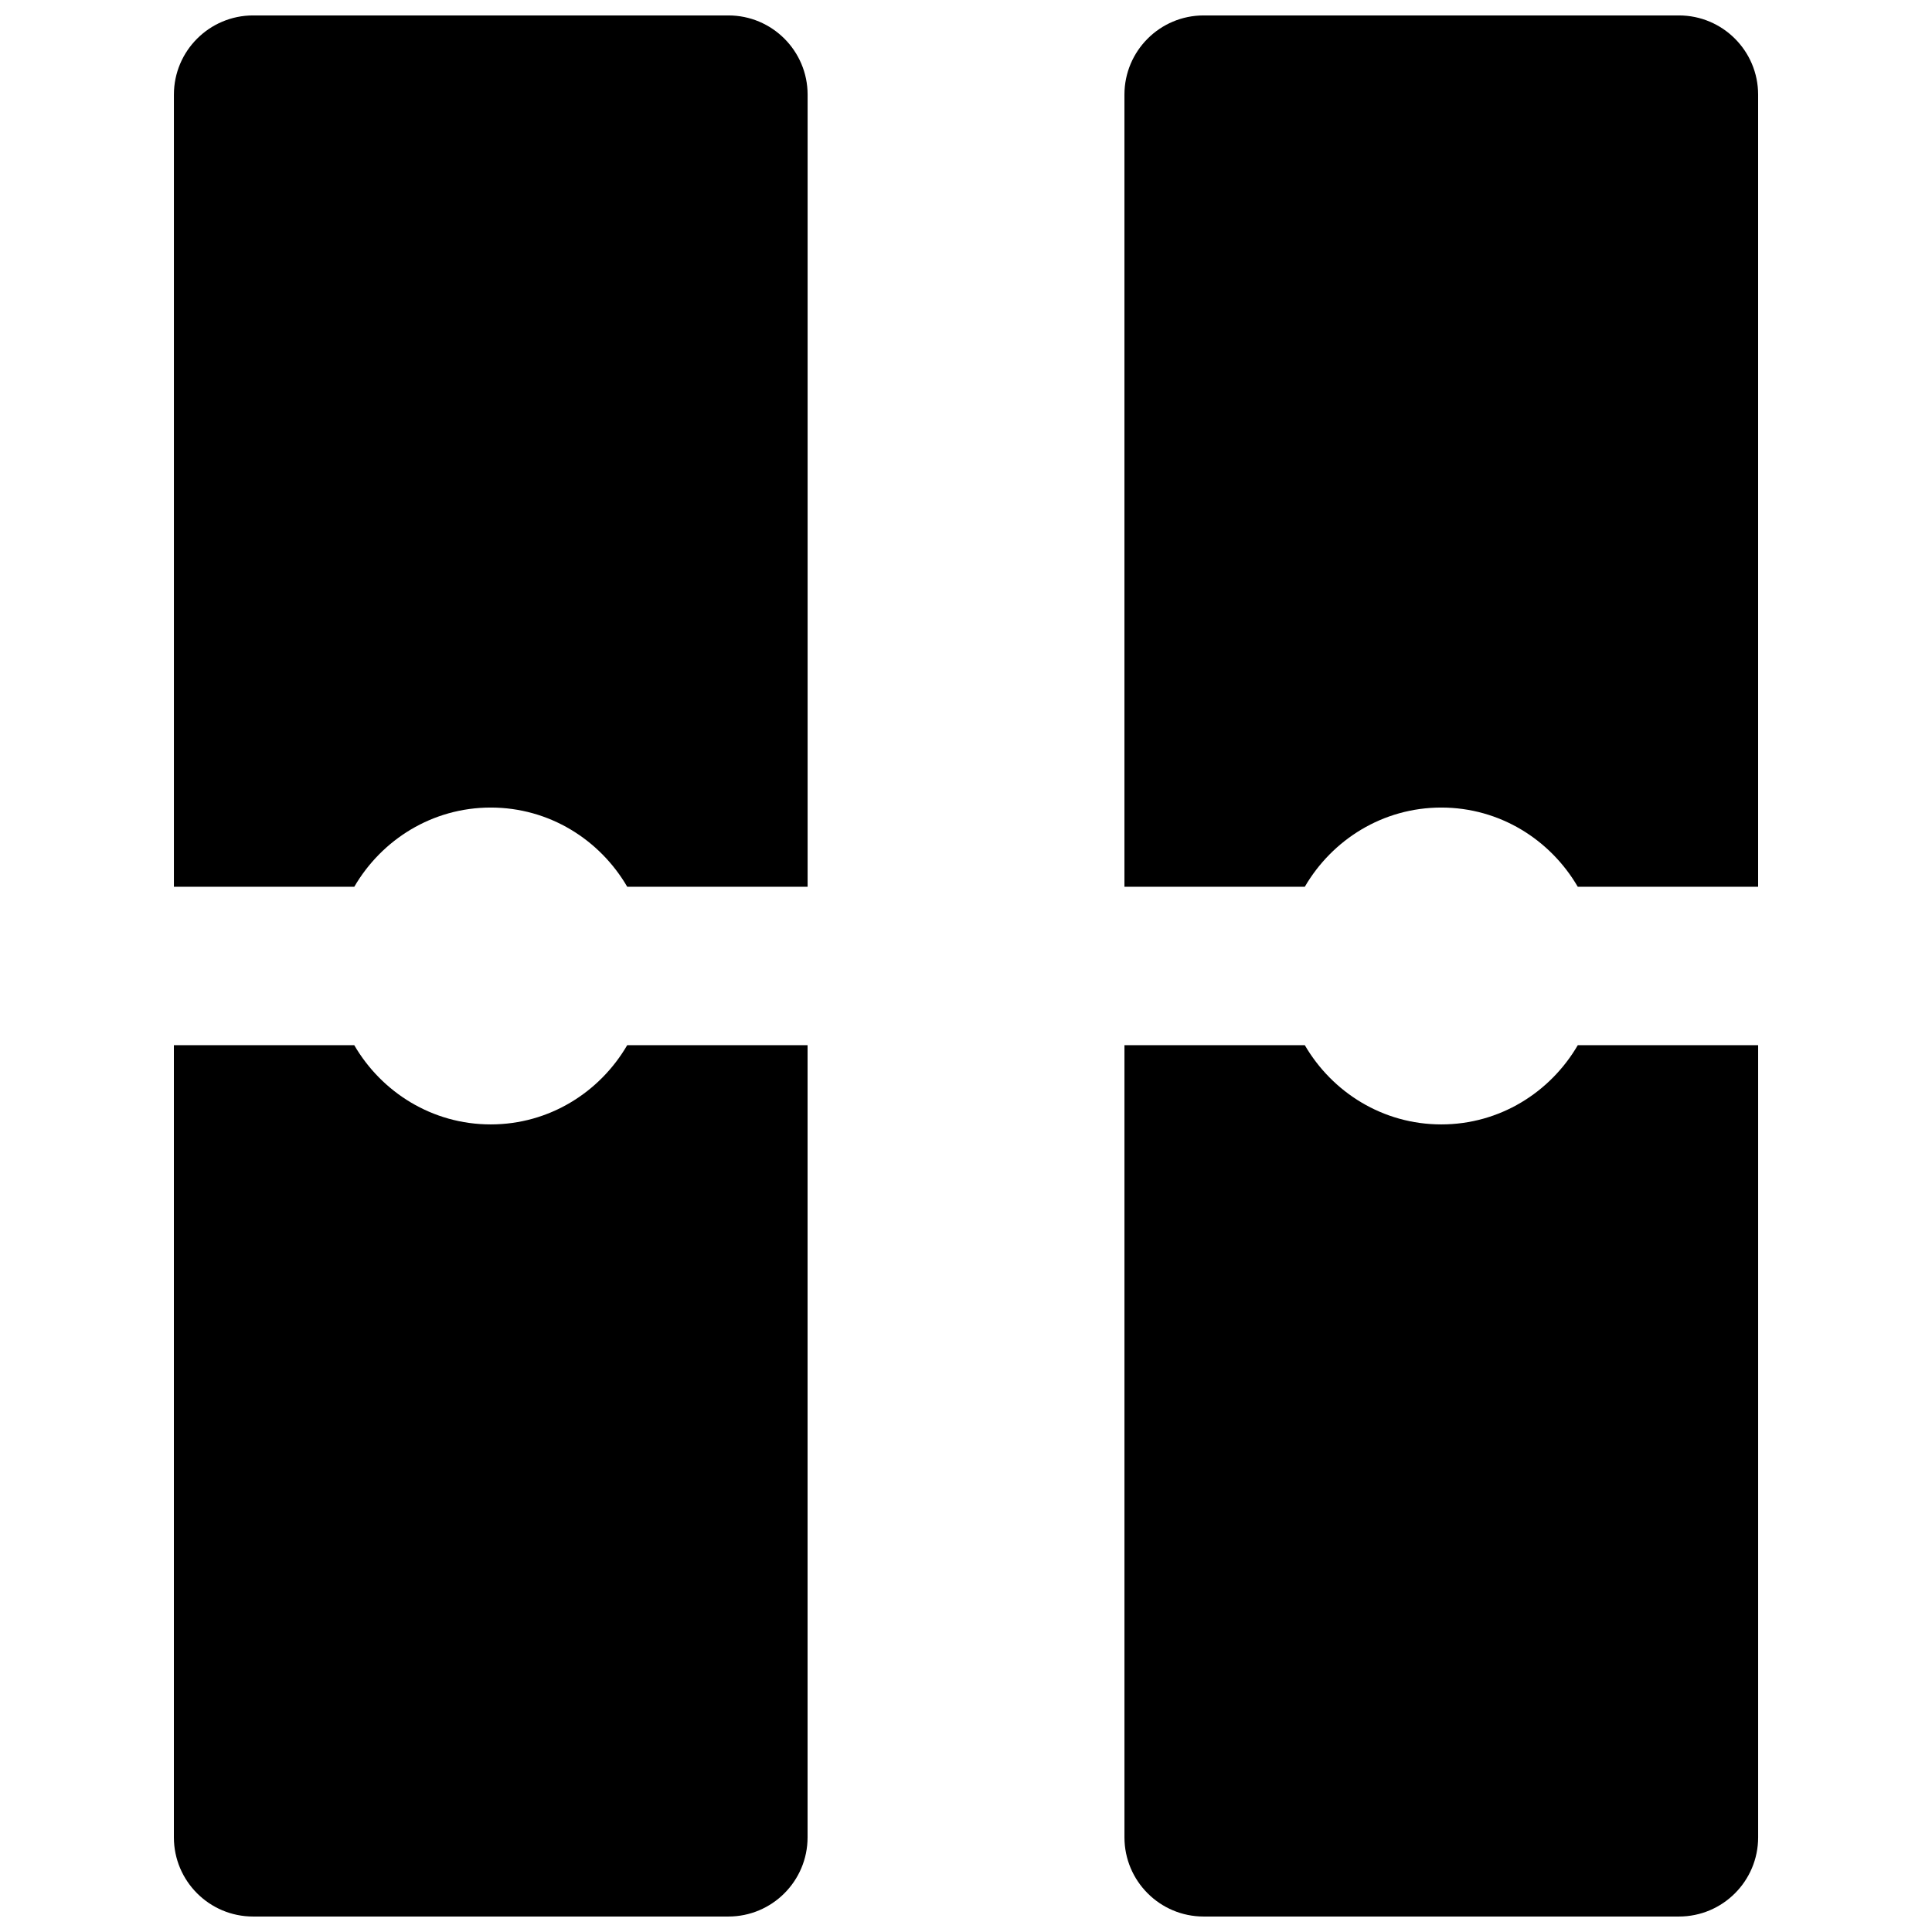 <?xml version="1.0" encoding="UTF-8"?>
<!-- Uploaded to: ICON Repo, www.svgrepo.com, Generator: ICON Repo Mixer Tools -->
<svg width="800px" height="800px" version="1.1" viewBox="144 144 512 512" xmlns="http://www.w3.org/2000/svg">
 <defs>
  <clipPath id="d">
   <path d="m190 148.09h169v231.91h-169z"/>
  </clipPath>
  <clipPath id="c">
   <path d="m190 420h169v231.9h-169z"/>
  </clipPath>
  <clipPath id="b">
   <path d="m441 420h169v231.9h-169z"/>
  </clipPath>
  <clipPath id="a">
   <path d="m441 148.09h169v231.91h-169z"/>
  </clipPath>
 </defs>
 <g>
  <g clip-path="url(#d)">
   <path d="m337.03 148.09h-125.95c-11.586 0-20.992 9.406-20.992 20.992v209.92h47.801c7.281-12.492 20.676-20.992 36.168-20.992 15.492 0 28.887 8.5 36.168 20.992h47.801v-209.92c0-11.586-9.406-20.992-20.992-20.992" fill-rule="evenodd"/>
  </g>
  <g clip-path="url(#c)">
   <path d="m274.05 441.98c-15.492 0-28.887-8.504-36.168-20.992h-47.801v209.92c0 11.59 9.406 20.992 20.992 20.992h125.95c11.586 0 20.992-9.402 20.992-20.992v-209.92h-47.801c-7.281 12.488-20.676 20.992-36.168 20.992" fill-rule="evenodd"/>
  </g>
  <g clip-path="url(#b)">
   <path d="m525.96 441.98c-15.492 0-28.887-8.504-36.172-20.992h-47.797v209.92c0 11.59 9.402 20.992 20.992 20.992h125.95c11.59 0 20.992-9.402 20.992-20.992v-209.92h-47.797c-7.285 12.488-20.676 20.992-36.168 20.992" fill-rule="evenodd"/>
  </g>
  <g clip-path="url(#a)">
   <path d="m588.93 148.09h-125.95c-11.59 0-20.992 9.406-20.992 20.992v209.92h47.797c7.285-12.492 20.68-20.992 36.172-20.992 15.492 0 28.883 8.5 36.168 20.992h47.797v-209.92c0-11.586-9.402-20.992-20.992-20.992" fill-rule="evenodd"/>
  </g>
 </g>
</svg>